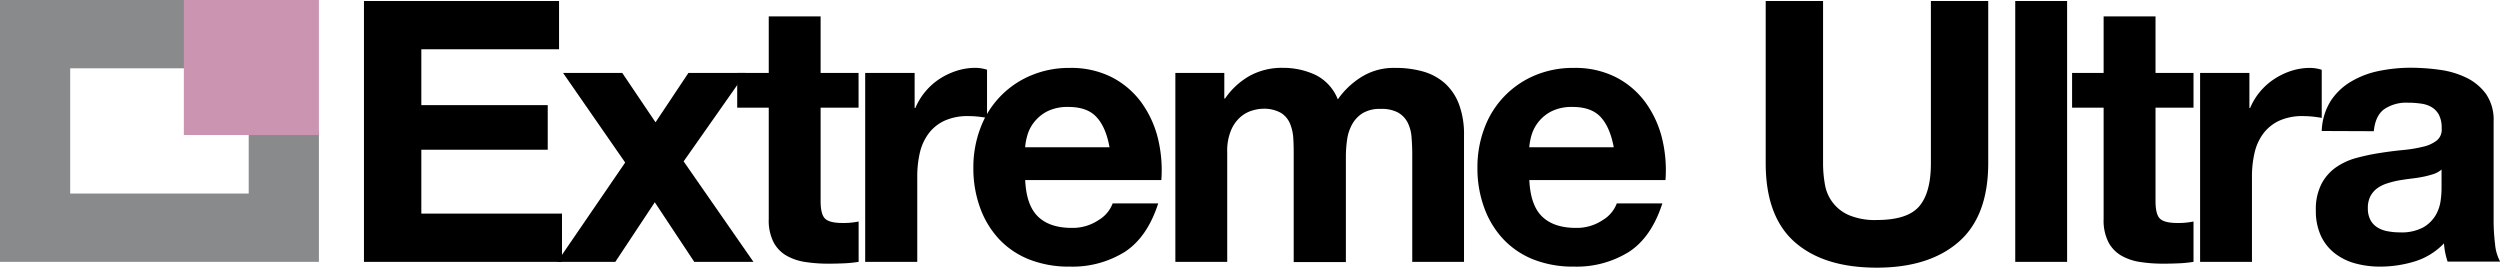 <?xml version="1.0" encoding="UTF-8"?> <svg xmlns="http://www.w3.org/2000/svg" viewBox="0 0 713.4 76.39"><defs><style>.cls-1{fill:#898a8c;}.cls-2{fill:#cb94b1;}</style></defs><title>Extreme Ultra</title><g id="Livello_2" data-name="Livello 2"><g id="Livello_1-2" data-name="Livello 1"><path d="M159.53,14.91V28.67h-39.3V44.62H156.3V57.34H120.23V75.58h40.14V89.34H103.86V14.91Z" transform="translate(0 -14.62)"></path><path d="M160.68,35.44h16.89l9.49,14.08,9.38-14.08H212.8L195.08,60.67,215,89.34H198.11l-11.26-17-11.26,17H159L178.4,61Z" transform="translate(0 -14.62)"></path><path d="M245,35.44v9.91H234.17V72q0,3.75,1.26,5t5,1.25c.83,0,1.63,0,2.4-.1a21,21,0,0,0,2.19-.32V89.34a35.16,35.16,0,0,1-4.17.42c-1.53.07-3,.1-4.49.1a42.24,42.24,0,0,1-6.51-.47,15.35,15.35,0,0,1-5.42-1.82,9.56,9.56,0,0,1-3.7-3.86,13.68,13.68,0,0,1-1.36-6.57V45.35h-9V35.44h9V19.29h14.8V35.44Z" transform="translate(0 -14.62)"></path><path d="M261,35.44v10h.2a18.62,18.62,0,0,1,6.89-8.29A20.18,20.18,0,0,1,273,34.82a17.61,17.61,0,0,1,5.43-.84,11.54,11.54,0,0,1,3.23.53V48.27c-.7-.14-1.53-.26-2.5-.37a27.81,27.81,0,0,0-2.82-.15,15.83,15.83,0,0,0-6.88,1.35,11.92,11.92,0,0,0-4.53,3.7,14.9,14.9,0,0,0-2.46,5.48,30.1,30.1,0,0,0-.72,6.77V89.34H246.89V35.44Z" transform="translate(0 -14.62)"></path><path d="M296.2,76.42q3.33,3.22,9.59,3.23a13.25,13.25,0,0,0,7.72-2.24,9.36,9.36,0,0,0,4-4.75h13q-3.13,9.69-9.59,13.87a28.23,28.23,0,0,1-15.64,4.17,30.72,30.72,0,0,1-11.47-2,23.8,23.8,0,0,1-8.65-5.78,26,26,0,0,1-5.47-9,32.66,32.66,0,0,1-1.93-11.46,31.44,31.44,0,0,1,2-11.26,26.1,26.1,0,0,1,14.33-15A27.92,27.92,0,0,1,305.27,34a25.67,25.67,0,0,1,12,2.66,24.14,24.14,0,0,1,8.39,7.14A29.52,29.52,0,0,1,330.4,54a38.38,38.38,0,0,1,1,12H292.55Q292.87,73.19,296.2,76.42Zm16.73-28.36q-2.65-2.93-8.08-2.92a12.89,12.89,0,0,0-5.89,1.2,11.28,11.28,0,0,0-3.75,3,10.79,10.79,0,0,0-2,3.75,17.14,17.14,0,0,0-.68,3.55h24.08C315.94,52.85,314.71,50,312.93,48.06Z" transform="translate(0 -14.62)"></path><path d="M349.37,35.44v7.3h.21a21.05,21.05,0,0,1,7-6.46,19.07,19.07,0,0,1,9.44-2.3,21.74,21.74,0,0,1,9.33,2,13.1,13.1,0,0,1,6.41,7,22.94,22.94,0,0,1,6.51-6.25A17.33,17.33,0,0,1,398.05,34,28.64,28.64,0,0,1,406,35a16,16,0,0,1,6.25,3.33,15.35,15.35,0,0,1,4.07,6,24.39,24.39,0,0,1,1.45,8.91V89.34H403V58.8c0-1.81-.07-3.51-.21-5.11a10.94,10.94,0,0,0-1.14-4.17,7,7,0,0,0-2.77-2.82,10,10,0,0,0-4.95-1,9.44,9.44,0,0,0-5.05,1.2,8.65,8.65,0,0,0-3,3.13,12.58,12.58,0,0,0-1.46,4.38,33.94,33.94,0,0,0-.36,5v30H369.17V59.11c0-1.6,0-3.18-.1-4.74a13.09,13.09,0,0,0-.89-4.33,6.68,6.68,0,0,0-2.6-3.18,9.84,9.84,0,0,0-5.37-1.2,11.13,11.13,0,0,0-2.76.47,9.11,9.11,0,0,0-3.34,1.77,10.25,10.25,0,0,0-2.76,3.76,15.13,15.13,0,0,0-1.15,6.41V89.34H335.4V35.44Z" transform="translate(0 -14.62)"></path><path d="M440.06,76.42q3.35,3.22,9.6,3.23a13.24,13.24,0,0,0,7.71-2.24,9.36,9.36,0,0,0,4-4.75h13q-3.12,9.69-9.59,13.87a28.23,28.23,0,0,1-15.64,4.17,30.63,30.63,0,0,1-11.46-2A23.84,23.84,0,0,1,429,82.88a26,26,0,0,1-5.47-9,32.66,32.66,0,0,1-1.93-11.46,31.44,31.44,0,0,1,2-11.26,26.07,26.07,0,0,1,14.34-15A27.87,27.87,0,0,1,449.13,34a25.64,25.64,0,0,1,12,2.66,24.05,24.05,0,0,1,8.39,7.14A29.52,29.52,0,0,1,474.26,54a38.08,38.08,0,0,1,1,12H436.41Q436.73,73.19,440.06,76.42ZM456.8,48.06q-2.67-2.93-8.08-2.92a12.84,12.84,0,0,0-5.89,1.2,11.22,11.22,0,0,0-3.76,3,11,11,0,0,0-2,3.75,17.14,17.14,0,0,0-.68,3.55H460.5C459.8,52.85,458.57,50,456.8,48.06Z" transform="translate(0 -14.62)"></path><path d="M558.91,83.66Q550.46,91,535.56,91q-15.12,0-23.41-7.3t-8.29-22.52V14.91h16.37V61.19a33.58,33.58,0,0,0,.52,6A11.56,11.56,0,0,0,527.58,76a19,19,0,0,0,8,1.4q8.75,0,12.09-3.91T551,61.19V14.91h16.36V61.19Q567.35,76.31,558.91,83.66Z" transform="translate(0 -14.62)"></path><path d="M589.87,14.91V89.34h-14.8V14.91Z" transform="translate(0 -14.62)"></path><path d="M625.94,35.44v9.91H615.1V72c0,2.5.41,4.17,1.25,5s2.5,1.25,5,1.25c.84,0,1.64,0,2.4-.1a21,21,0,0,0,2.19-.32V89.34a34.94,34.94,0,0,1-4.17.42c-1.53.07-3,.1-4.48.1a42.28,42.28,0,0,1-6.52-.47,15.35,15.35,0,0,1-5.42-1.82,9.63,9.63,0,0,1-3.7-3.86,13.68,13.68,0,0,1-1.36-6.57V45.35h-9V35.44h9V19.29H615.1V35.44Z" transform="translate(0 -14.62)"></path><path d="M641.89,35.44v10h.21a18.15,18.15,0,0,1,2.81-4.64A18.59,18.59,0,0,1,649,37.16a20.25,20.25,0,0,1,4.9-2.34A17.5,17.5,0,0,1,659.3,34a11.49,11.49,0,0,1,3.23.53V48.27c-.7-.14-1.53-.26-2.5-.37a27.51,27.51,0,0,0-2.82-.15,15.83,15.83,0,0,0-6.88,1.35,12.07,12.07,0,0,0-4.53,3.7,14.72,14.72,0,0,0-2.45,5.48,29.52,29.52,0,0,0-.73,6.77V89.34h-14.8V35.44Z" transform="translate(0 -14.62)"></path><path d="M662.53,52a17.2,17.2,0,0,1,2.61-8.65A17.61,17.61,0,0,1,671,37.84a25.46,25.46,0,0,1,8-3,45.33,45.33,0,0,1,8.91-.89,60.86,60.86,0,0,1,8.24.58,25.24,25.24,0,0,1,7.61,2.24,15,15,0,0,1,5.63,4.64,13,13,0,0,1,2.19,7.87v28a56,56,0,0,0,.41,7,12.73,12.73,0,0,0,1.46,5h-15a21.73,21.73,0,0,1-.68-2.55,23.31,23.31,0,0,1-.36-2.66A19.41,19.41,0,0,1,689,89.24a33.62,33.62,0,0,1-9.8,1.46,26.65,26.65,0,0,1-7.19-.94,16.53,16.53,0,0,1-5.84-2.92,13.61,13.61,0,0,1-3.91-5,16.94,16.94,0,0,1-1.41-7.2,15.71,15.71,0,0,1,1.62-7.56,13.35,13.35,0,0,1,4.17-4.74,18.68,18.68,0,0,1,5.84-2.66,59.91,59.91,0,0,1,6.62-1.4q3.33-.53,6.56-.84a39.29,39.29,0,0,0,5.74-.94,10,10,0,0,0,4-1.82,4,4,0,0,0,1.35-3.49,7.89,7.89,0,0,0-.78-3.81,5.77,5.77,0,0,0-2.08-2.19,8.18,8.18,0,0,0-3-1,25.17,25.17,0,0,0-3.7-.26,11.18,11.18,0,0,0-6.88,1.88q-2.5,1.88-2.92,6.25ZM696.72,63a6.6,6.6,0,0,1-2.34,1.3,24.78,24.78,0,0,1-3,.78c-1.07.21-2.2.38-3.38.52s-2.37.32-3.55.52a26.28,26.28,0,0,0-3.28.84,10,10,0,0,0-2.82,1.4,6.78,6.78,0,0,0-1.93,2.25,7.28,7.28,0,0,0-.73,3.44,7,7,0,0,0,.73,3.33,5.6,5.6,0,0,0,2,2.14,8.28,8.28,0,0,0,2.92,1.09,18.57,18.57,0,0,0,3.44.32,13.13,13.13,0,0,0,6.78-1.46A9.82,9.82,0,0,0,695.06,76a11.2,11.2,0,0,0,1.4-4.12,27,27,0,0,0,.26-3.34Z" transform="translate(0 -14.62)"></path><polygon class="cls-1" points="70.97 55.23 20.03 55.23 20.03 19.49 52.59 19.49 52.59 0 0 0 0 2.62 0 19.49 0 55.23 0 74.72 20.03 74.72 70.97 74.72 91 74.72 91 55.23 91 37.36 70.97 37.36 70.97 55.23 70.97 55.23"></polygon><polygon class="cls-2" points="52.46 0 52.46 38.53 91 38.53 91 0 52.46 0 52.46 0"></polygon></g></g></svg> 